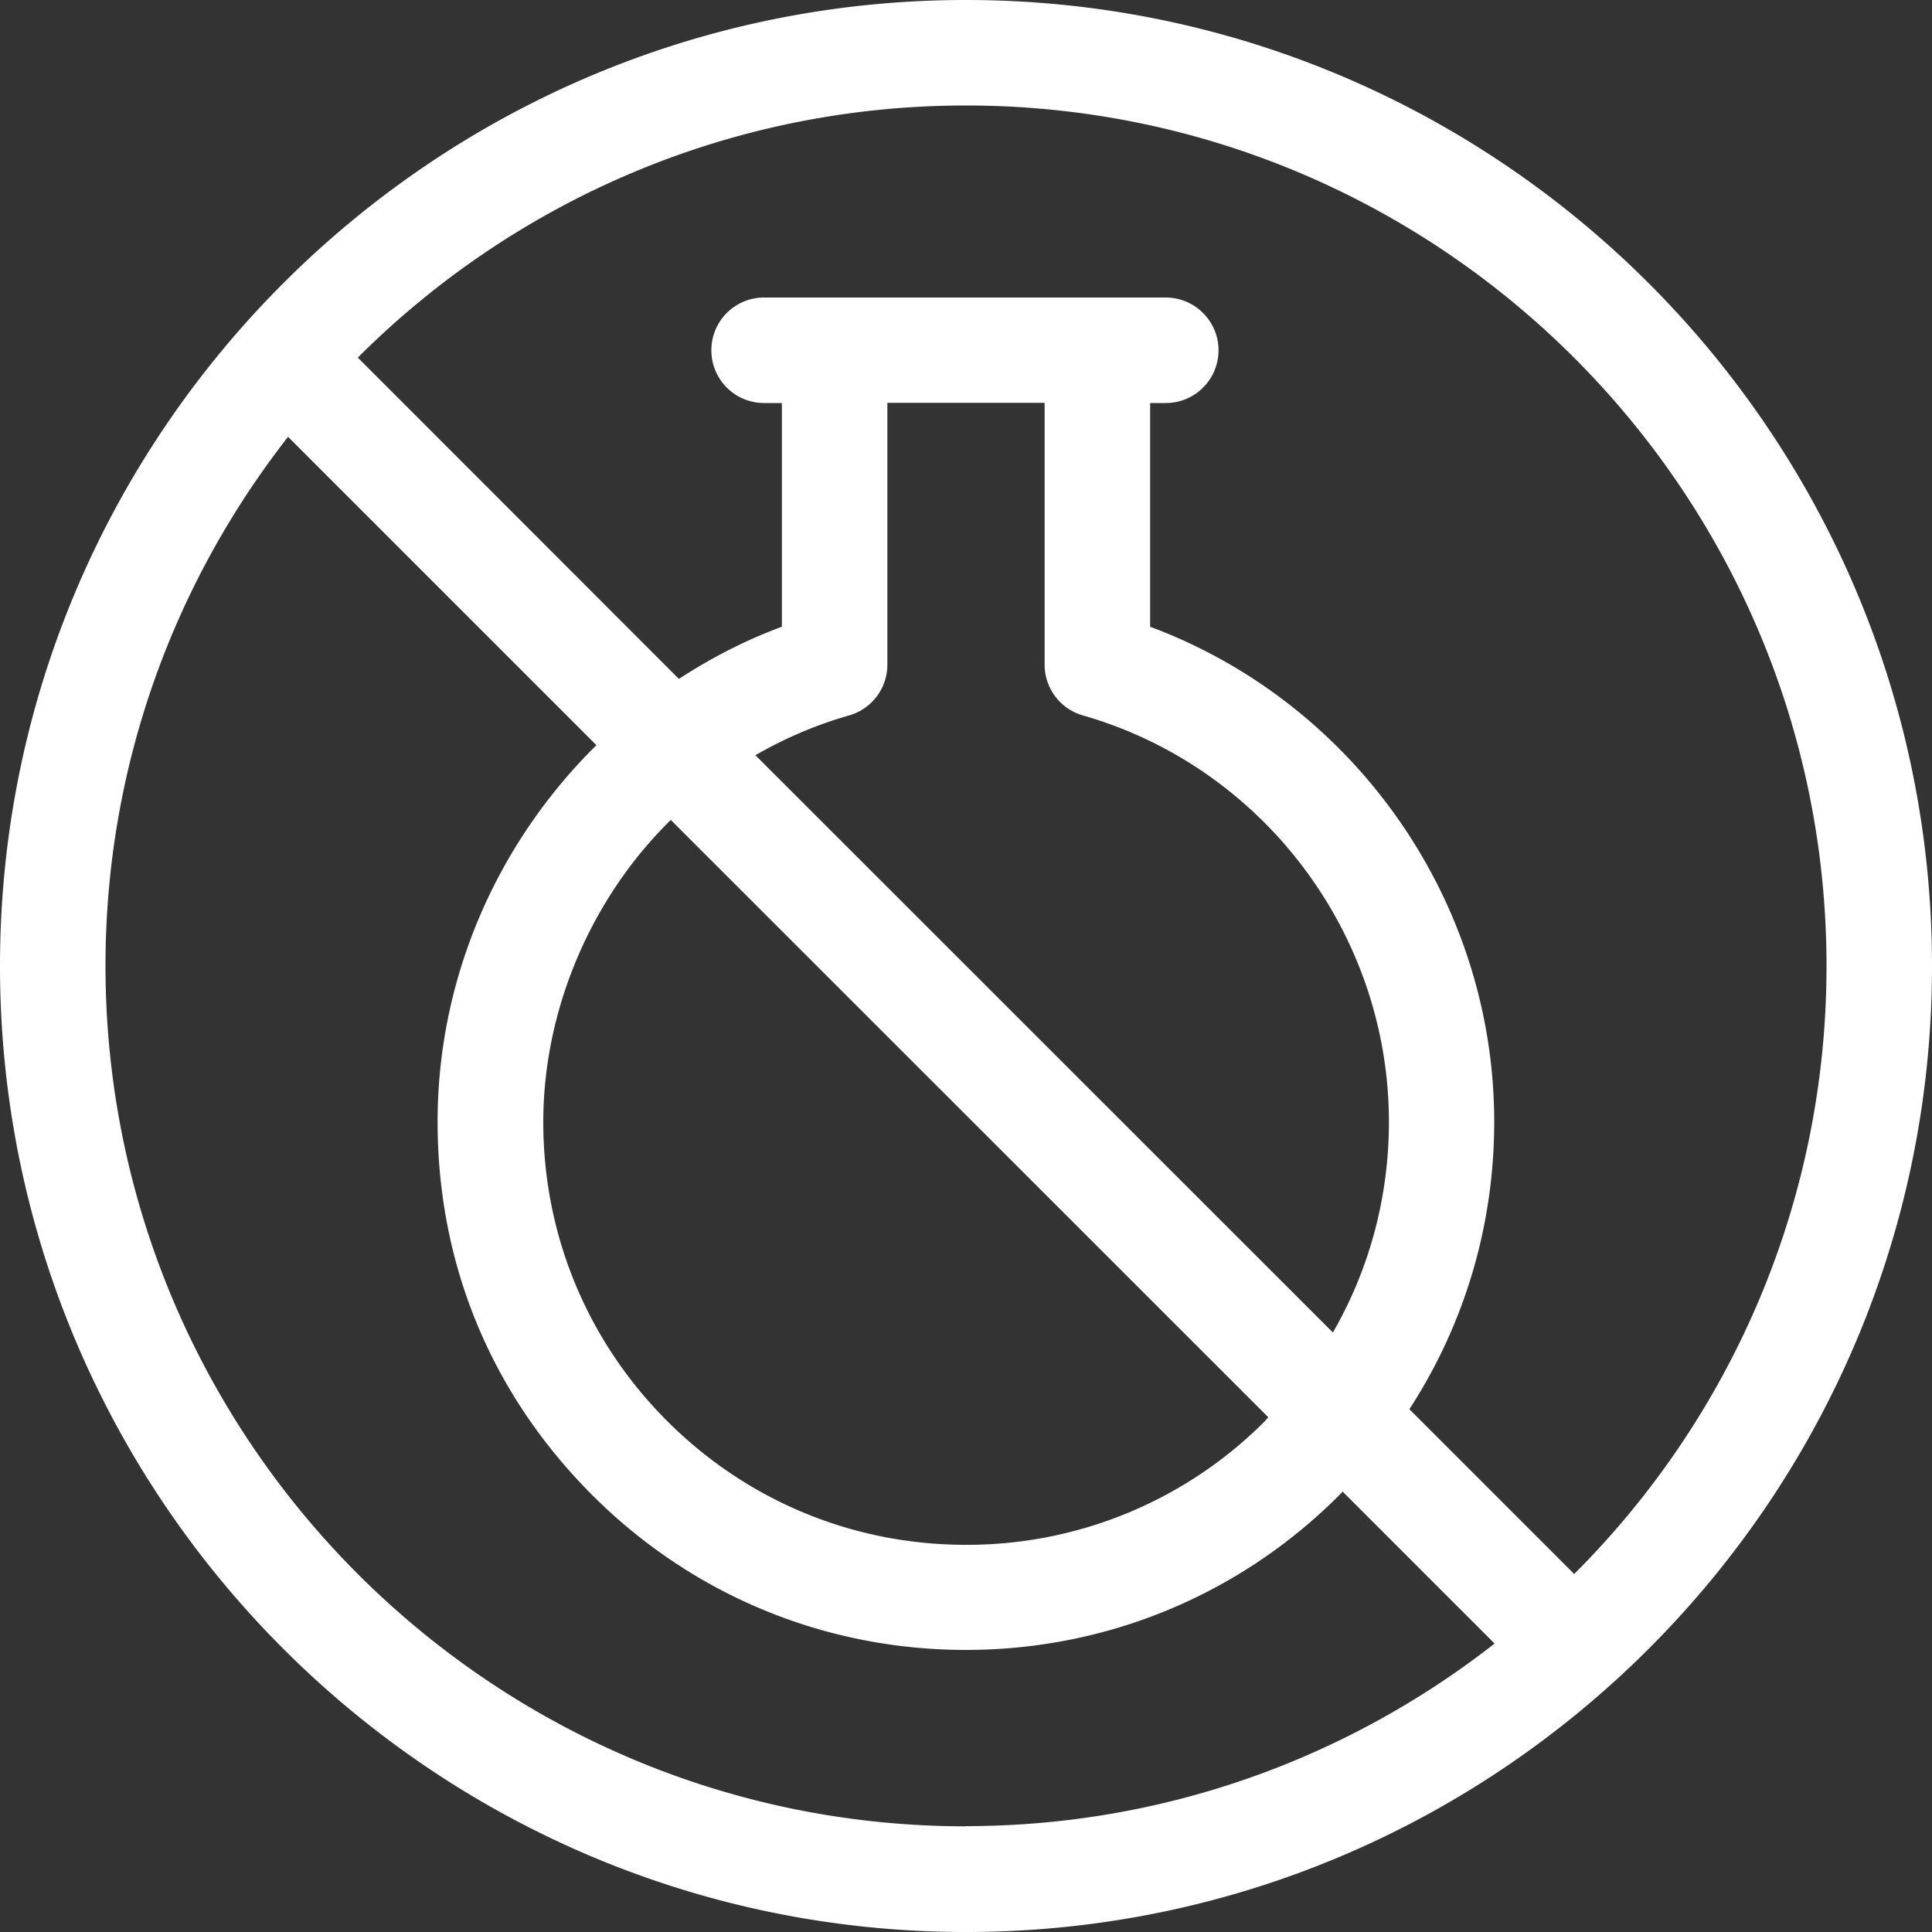 <svg xmlns:xlink="http://www.w3.org/1999/xlink" class="sc-qvyo03-0 kYsJdI" role="presentation" viewBox="0 0 100 100" xmlns="http://www.w3.org/2000/svg" width="100"  height="100" ><rect x="0" y="0" width="100" height="100" fill="#333333" stroke="none"/><path d="M50 0C22.43 0 0 22.43 0 50s22.43 50 50 50 50-22.43 50-50S77.57 0 50 0zm0 94.53c-24.56 0-44.54-19.98-44.54-44.54 0-10.32 3.54-19.82 9.45-27.38l15.96 15.96c-5.11 5.04-8.22 12-8.22 19.49 0 7.49 2.85 14.17 8.01 19.33s12.03 8.01 19.33 8.01c7.3 0 14.17-2.85 19.33-8.01.06-.06.12-.12.17-.19l7.87 7.87c-7.56 5.91-17.06 9.45-27.38 9.45l.02.01zm6.05-57.5c9.33 2.67 15.84 11.32 15.84 21.04 0 3.89-1.01 7.62-2.9 10.9L39.1 39.09c1.51-.87 3.13-1.57 4.85-2.06a2.73 2.73 0 0 0 1.98-2.62V20.85h8.14V34.4c0 1.22.8 2.29 1.98 2.63zm9.6 36.33c-.06.06-.12.12-.17.19A21.754 21.754 0 0 1 50 79.96c-5.85 0-11.34-2.28-15.47-6.41-4.13-4.13-6.41-9.63-6.41-15.47s2.49-11.61 6.6-15.64l30.93 30.92zm15.83 8.11-8.53-8.53c2.85-4.39 4.39-9.51 4.39-14.87 0-11.44-7.23-21.69-17.81-25.63V20.86h.81c1.51 0 2.73-1.22 2.73-2.73 0-1.5-1.22-2.73-2.73-2.73H39.55c-1.51 0-2.73 1.22-2.73 2.73s1.22 2.73 2.73 2.73h.92v11.58c-1.9.7-3.67 1.62-5.33 2.7L18.52 18.51C26.58 10.45 37.72 5.46 50 5.46c24.56 0 44.54 19.98 44.54 44.54 0 12.27-4.99 23.41-13.06 31.47z" fill="#FFFFFF"></path></svg>